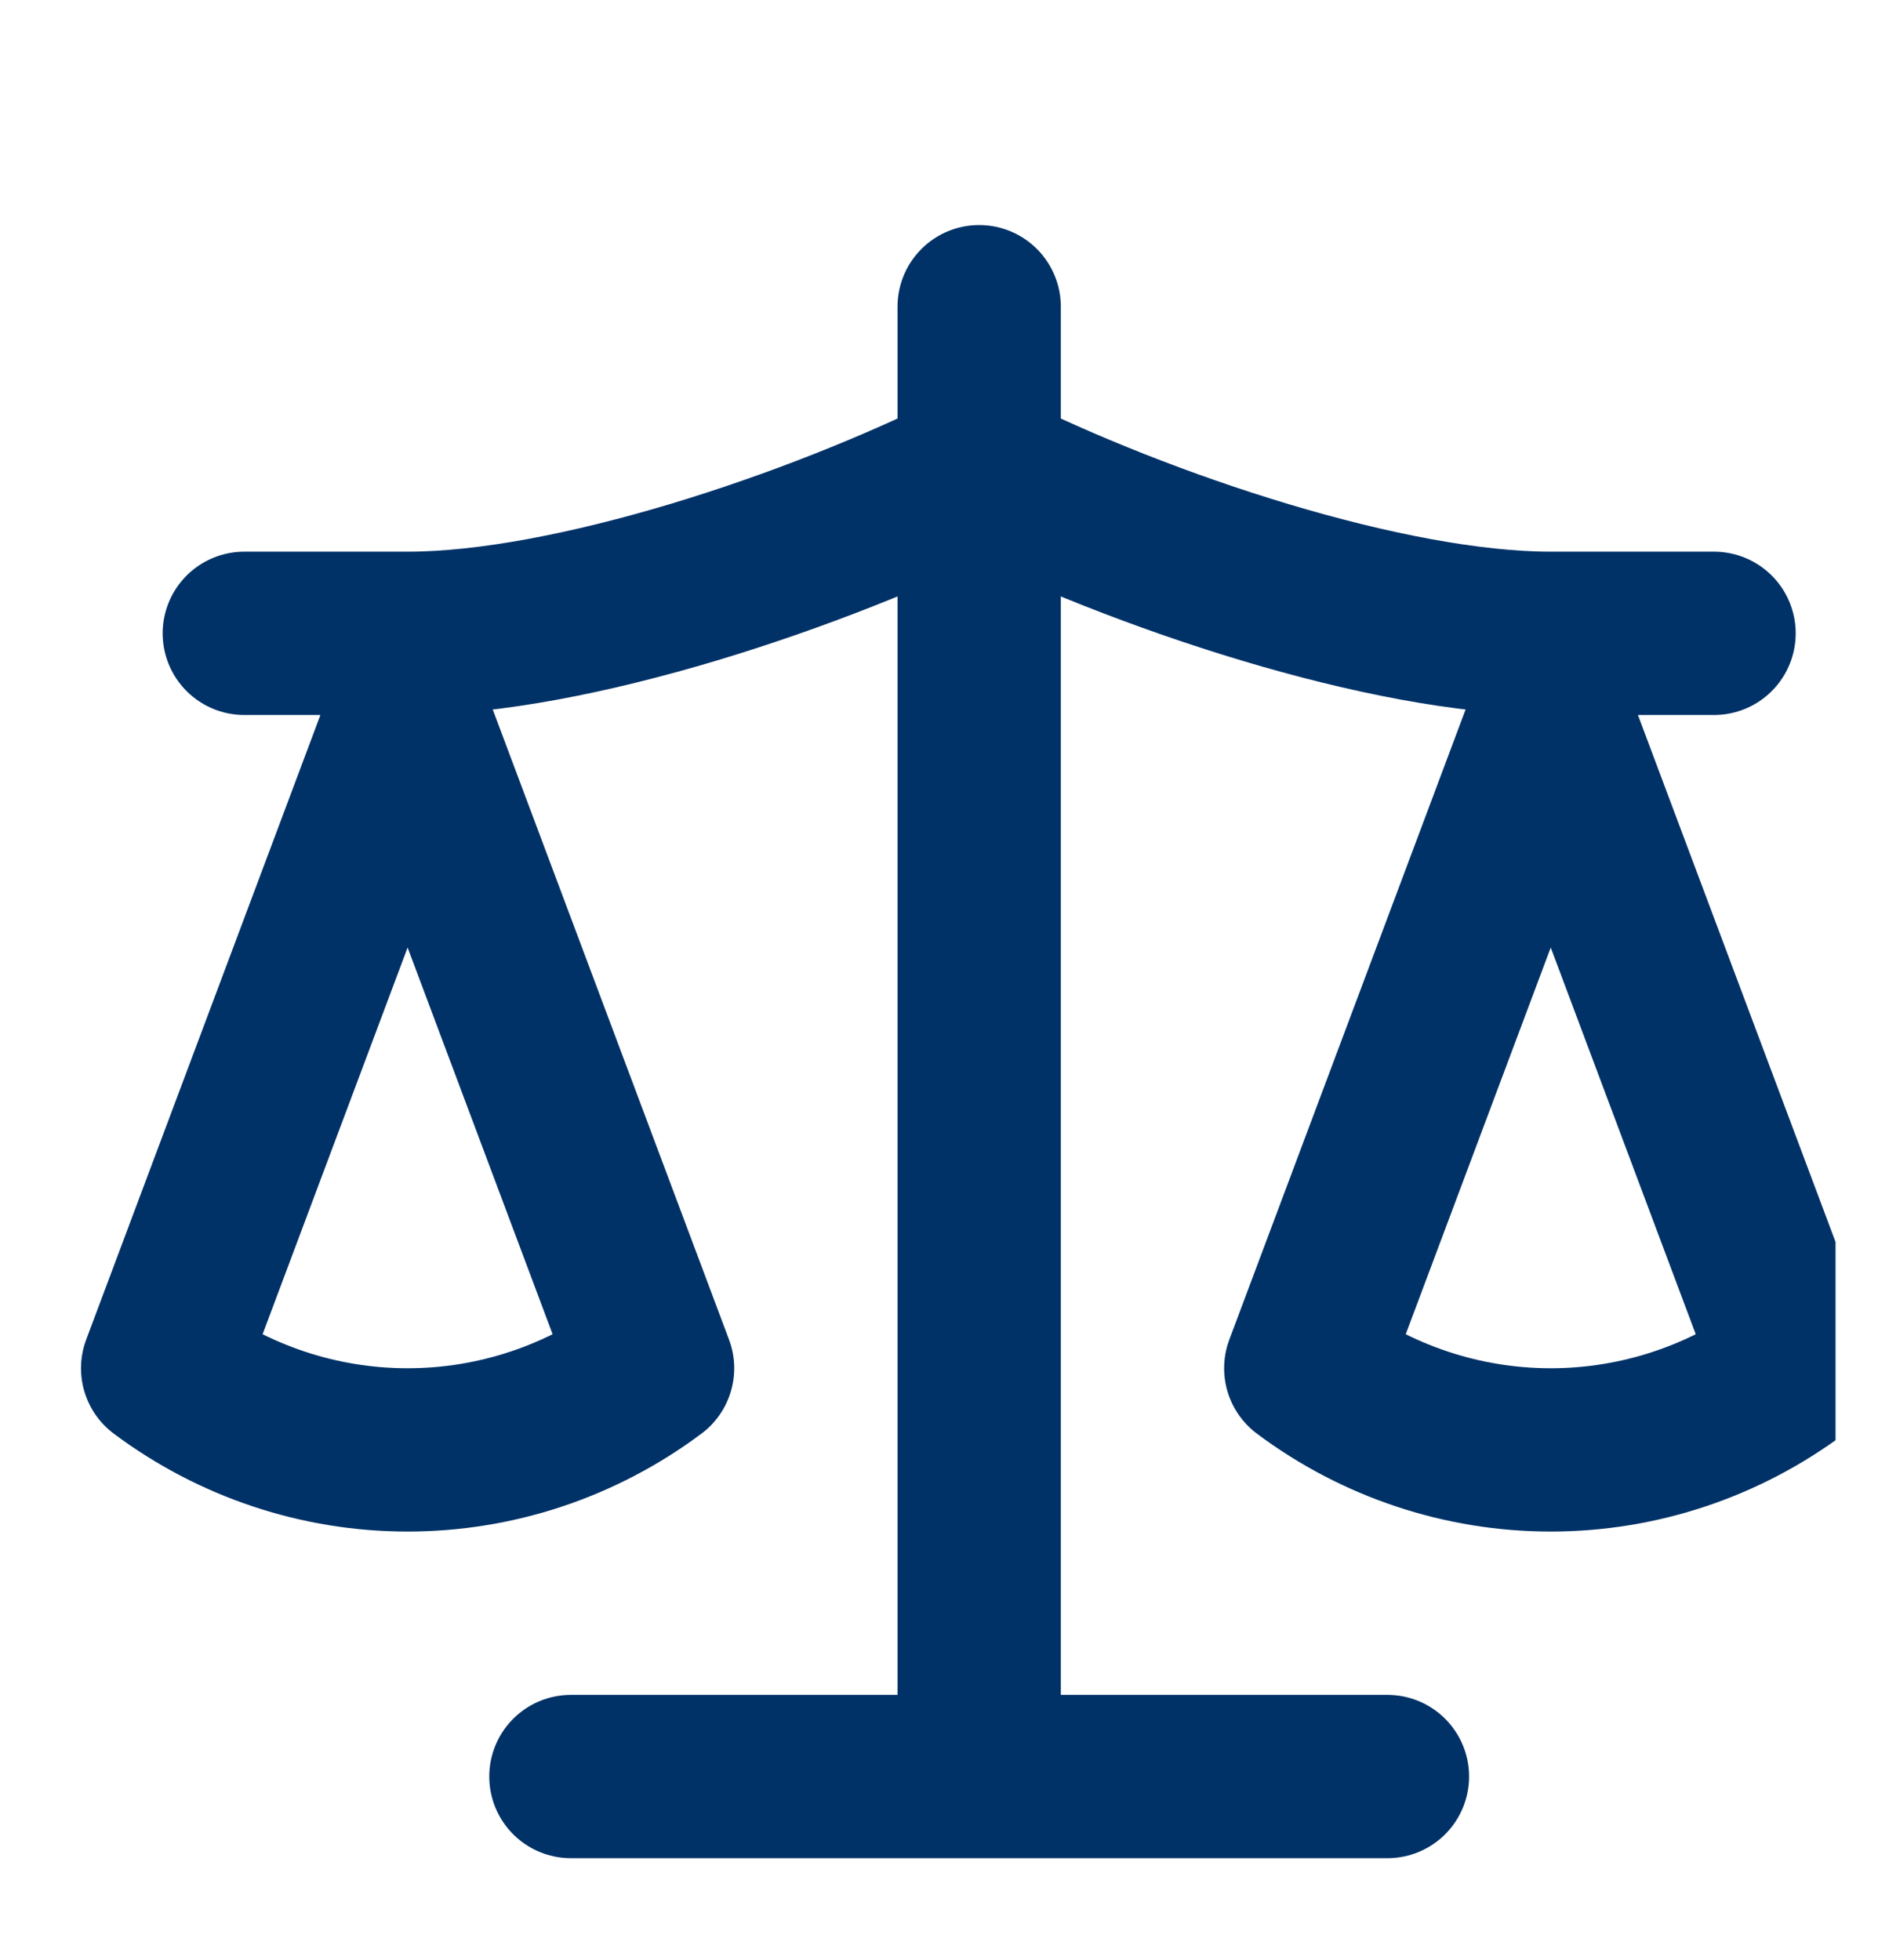 <svg width="23" height="24" viewBox="0 0 23 24" fill="none" xmlns="http://www.w3.org/2000/svg">
<g clip-path="url(#clip0_151_375)">
<path d="M6.992 21.756H16.992M11.992 3.756V21.756M2.992 7.756H4.992C6.992 7.756 9.992 6.756 11.992 5.756C13.992 6.756 16.992 7.756 18.992 7.756H20.992M15.992 16.756L18.992 8.756L21.992 16.756C21.122 17.406 20.072 17.756 18.992 17.756C17.912 17.756 16.862 17.406 15.992 16.756ZM1.992 16.756L4.992 8.756L7.992 16.756C7.122 17.406 6.072 17.756 4.992 17.756C3.912 17.756 2.862 17.406 1.992 16.756Z" stroke="#013267" stroke-width="2" stroke-linecap="round" stroke-linejoin="round"/>
</g>
<defs>
<clipPath id="clip0_151_375">
<rect width="22.488" height="22.488" fill="white" transform="translate(-0.008 0.756)"/>
</clipPath>
</defs>
</svg>
